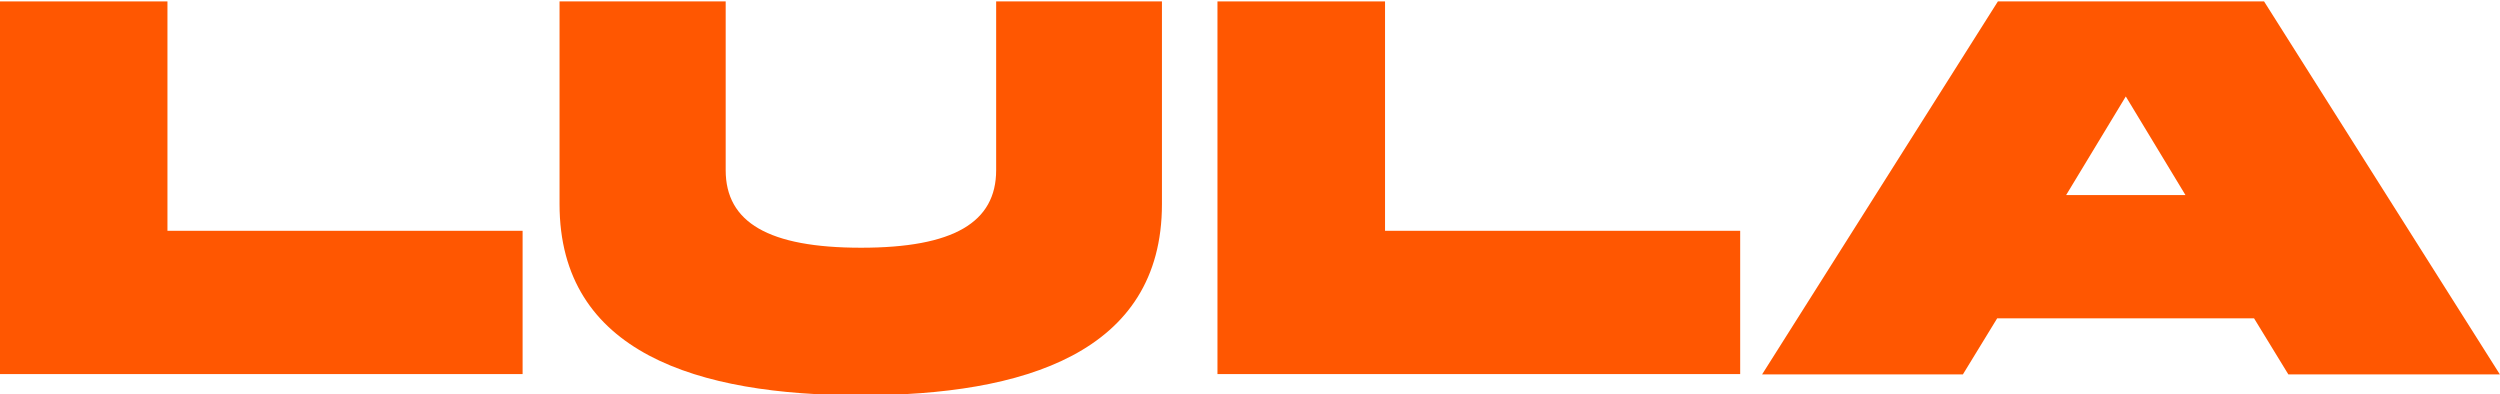 <svg xmlns="http://www.w3.org/2000/svg" width="742" height="117" viewBox="0 0 742 117" fill="none"><g clip-path="url(#clip0_2013_205722)"><path d="M-0.035 0.421H49.7V68.501H155.108V111.025H-0.035V0.421Z" fill="#FF5701"></path><path d="M361.344 0.421H411.079V68.501H516.487V111.025H361.344V0.421Z" fill="#FF5701"></path><path d="M215.277 0.421H166.072V60.587C166.072 104.808 207.218 117.321 255.468 117.321C303.718 117.321 344.864 104.807 344.864 60.587V0.421H295.658V50.513C295.658 65.996 283.039 73.525 255.574 73.525C228.109 73.525 215.383 65.996 215.383 50.513V0.421H215.277Z" fill="#FF5701"></path><path d="M679.187 111.131H741.965L671.976 0.421H592.973L522.983 111.131H582.58L592.76 94.482H669.006L679.187 111.131ZM613.227 57.897L630.936 28.629L648.646 57.897H613.227Z" fill="#FF5701"></path></g><defs><clipPath id="clip0_2013_205722"><rect width="742" height="117" fill="white"></rect></clipPath></defs></svg>
